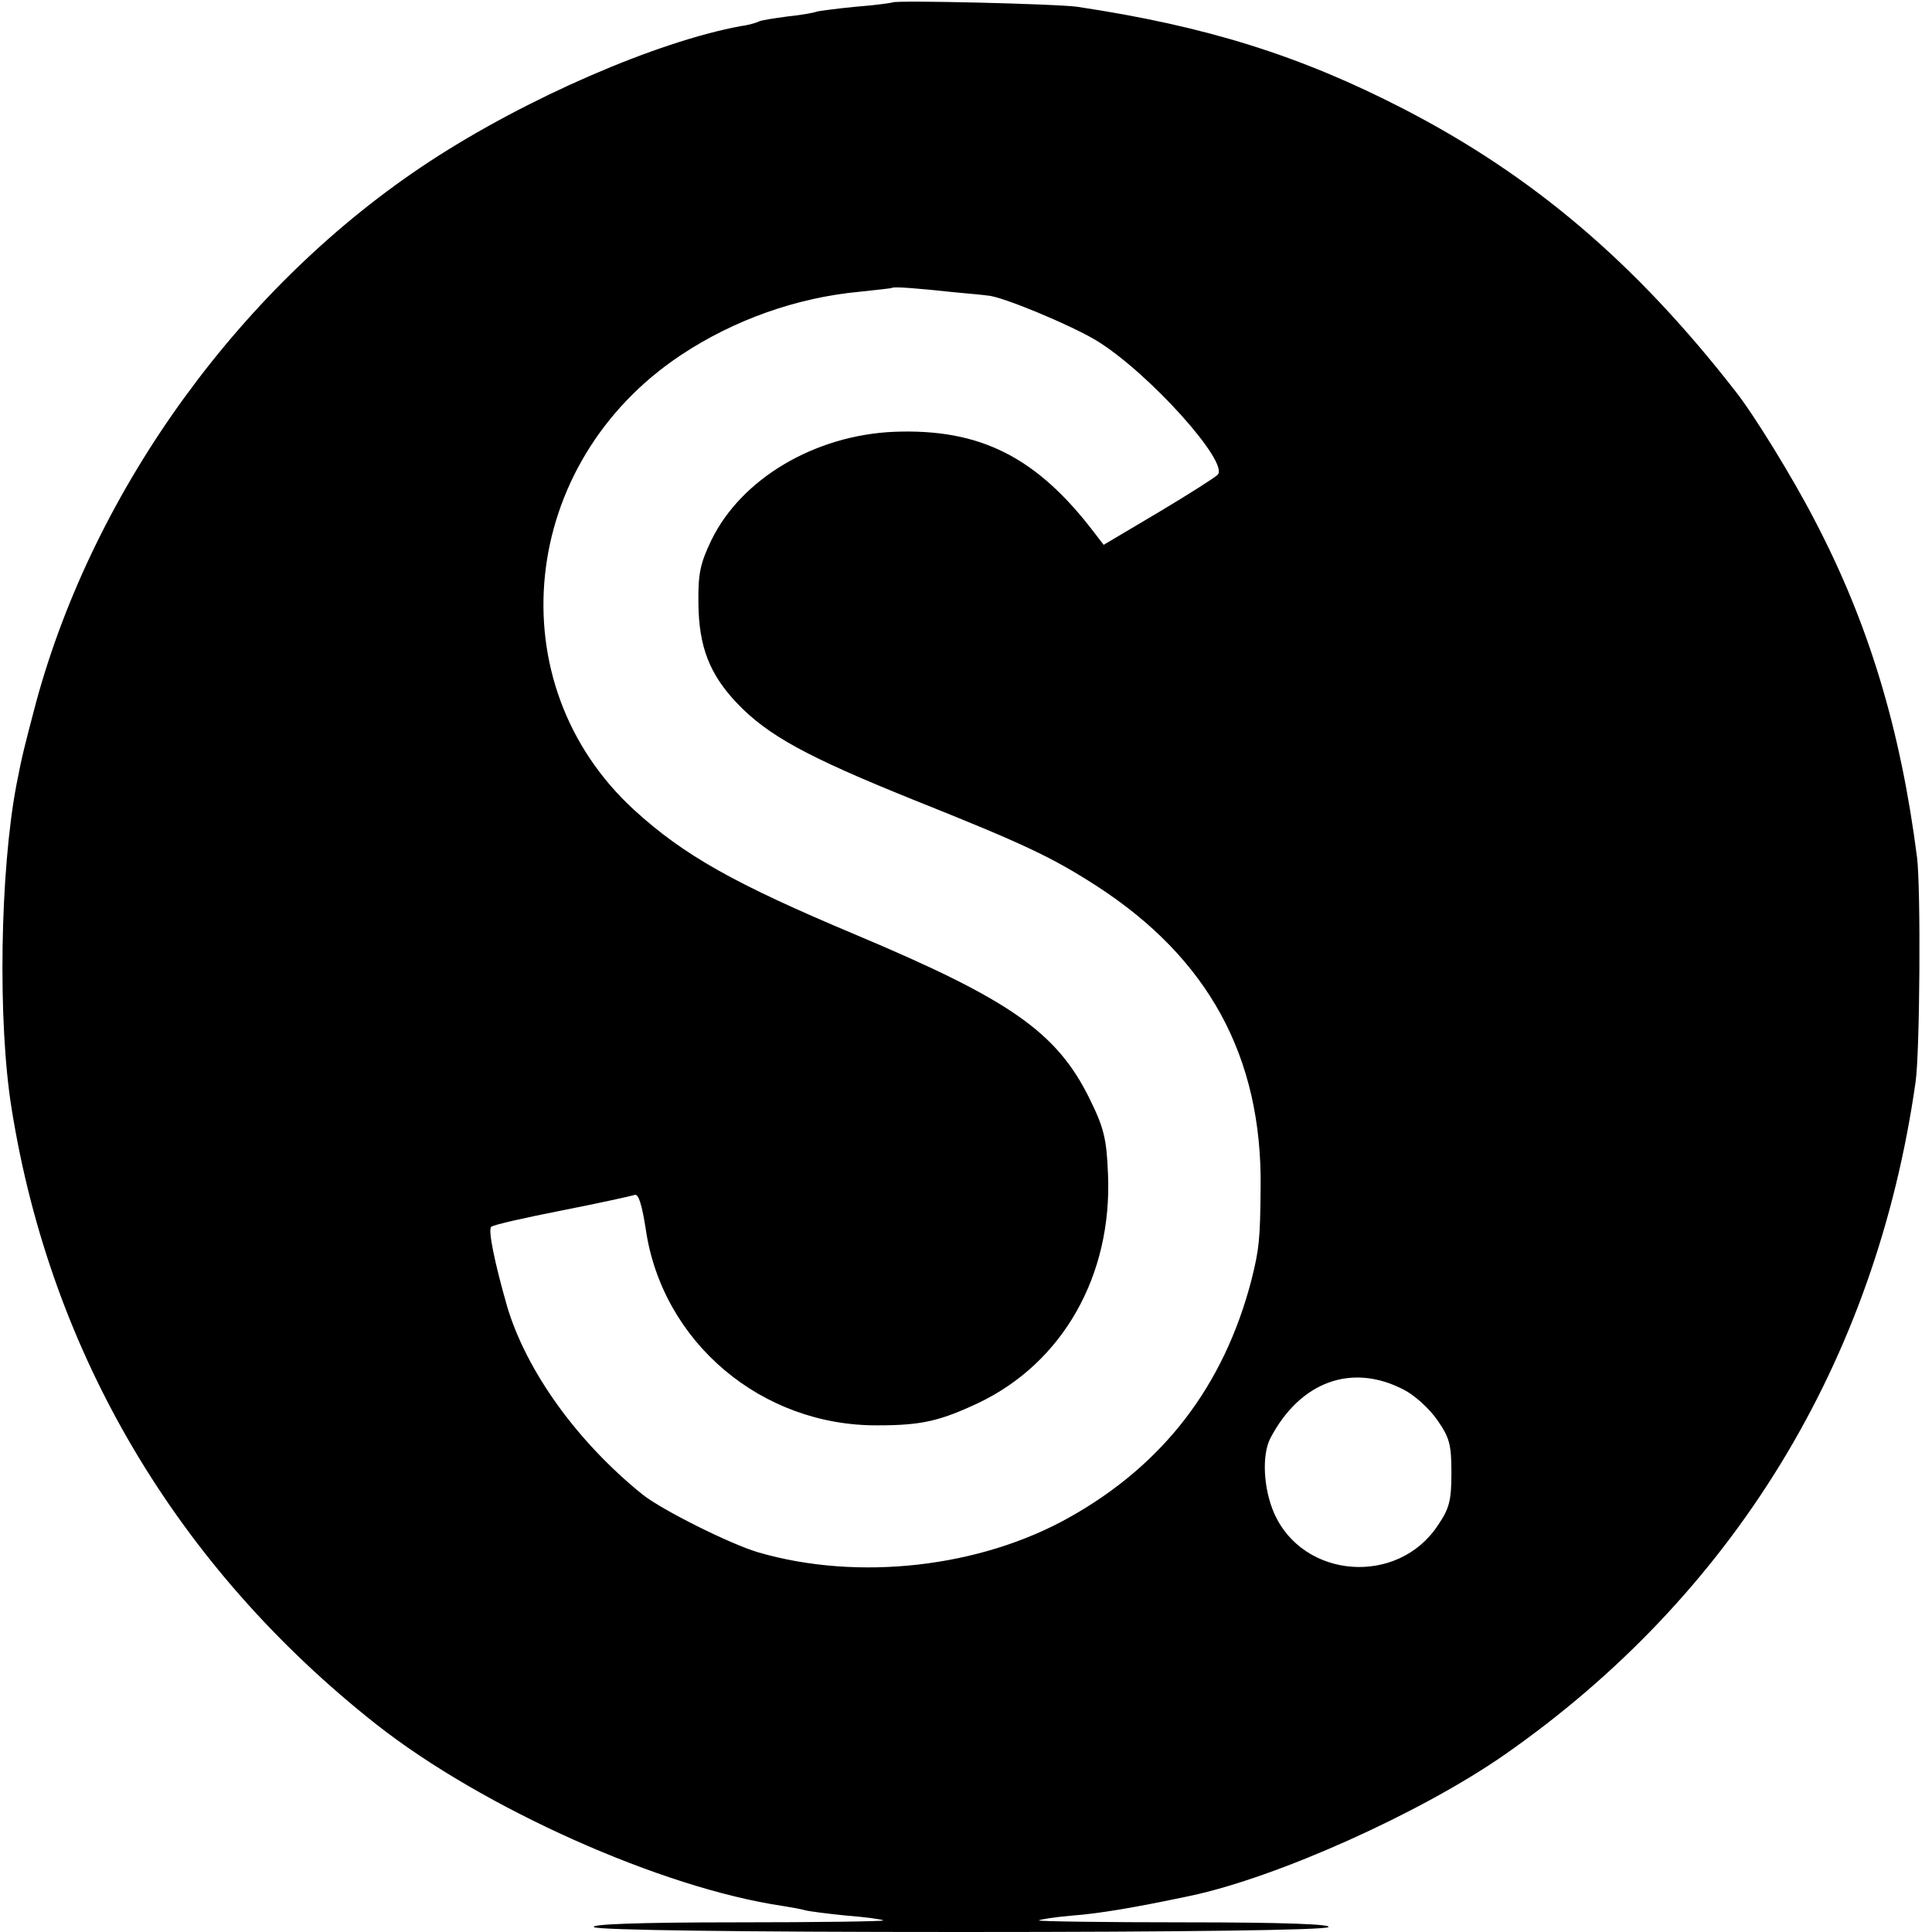<?xml version="1.0" standalone="no"?>
<!DOCTYPE svg PUBLIC "-//W3C//DTD SVG 20010904//EN"
 "http://www.w3.org/TR/2001/REC-SVG-20010904/DTD/svg10.dtd">
<svg version="1.0" xmlns="http://www.w3.org/2000/svg"
 width="400pt" height="400pt" viewBox="0 0 400 400"
 preserveAspectRatio="xMidYMid meet">
<g transform="translate(0,400) scale(0.1,-0.1)"
fill="#000000" stroke="none">
<path d="M1848 3995 c-2 -1 -37 -6 -77 -9 -41 -4 -77 -9 -80 -10 -4 -2 -30 -7
-60 -10 -29 -4 -57 -8 -61 -11 -4 -2 -20 -7 -36 -9 -174 -32 -444 -149 -644
-280 -388 -254 -694 -675 -815 -1119 -25 -95 -29 -110 -41 -172 -34 -179 -39
-491 -10 -670 81 -508 343 -950 755 -1275 221 -174 591 -339 841 -376 19 -3
41 -7 47 -9 7 -2 45 -7 85 -11 40 -3 75 -8 77 -10 2 -2 -135 -4 -305 -4 -203
0 -304 -4 -294 -10 9 -6 296 -10 760 -10 464 0 751 4 760 10 10 6 -91 10 -294
10 -170 0 -307 2 -305 4 2 2 33 7 69 10 54 4 127 16 245 41 179 38 476 171
650 292 473 330 769 814 851 1393 9 62 11 402 3 465 -34 265 -100 485 -213
700 -45 87 -125 217 -163 265 -207 266 -419 446 -686 584 -215 111 -410 172
-677 212 -43 6 -376 14 -382 9z m127 -600 c33 -3 65 -6 70 -7 28 -1 172 -61
225 -93 108 -66 276 -253 251 -278 -6 -6 -61 -41 -123 -78 l-113 -67 -20 26
c-119 156 -236 215 -414 208 -164 -7 -316 -97 -378 -224 -23 -48 -28 -69 -27
-132 1 -89 23 -146 80 -206 64 -67 145 -111 363 -199 230 -92 286 -118 381
-179 232 -150 343 -354 340 -624 -1 -109 -3 -128 -19 -192 -57 -219 -182 -382
-376 -491 -186 -105 -439 -133 -645 -73 -58 17 -200 88 -240 120 -135 109
-240 255 -280 389 -26 91 -40 159 -33 165 4 4 70 19 147 34 76 15 144 30 150
32 8 3 15 -20 23 -71 34 -234 240 -408 481 -406 90 0 128 9 207 46 175 83 278
264 269 474 -3 73 -8 95 -38 156 -68 138 -164 205 -485 340 -250 105 -355 164
-458 258 -286 262 -239 719 97 942 110 73 240 119 370 131 36 4 66 7 67 8 3 3
54 -1 128 -9z m931 -2272 c22 -11 53 -39 69 -62 26 -37 30 -51 30 -110 0 -57
-4 -74 -28 -109 -83 -126 -279 -111 -339 25 -22 50 -26 120 -8 155 61 117 168
157 276 101z"/>
</g>
</svg>
